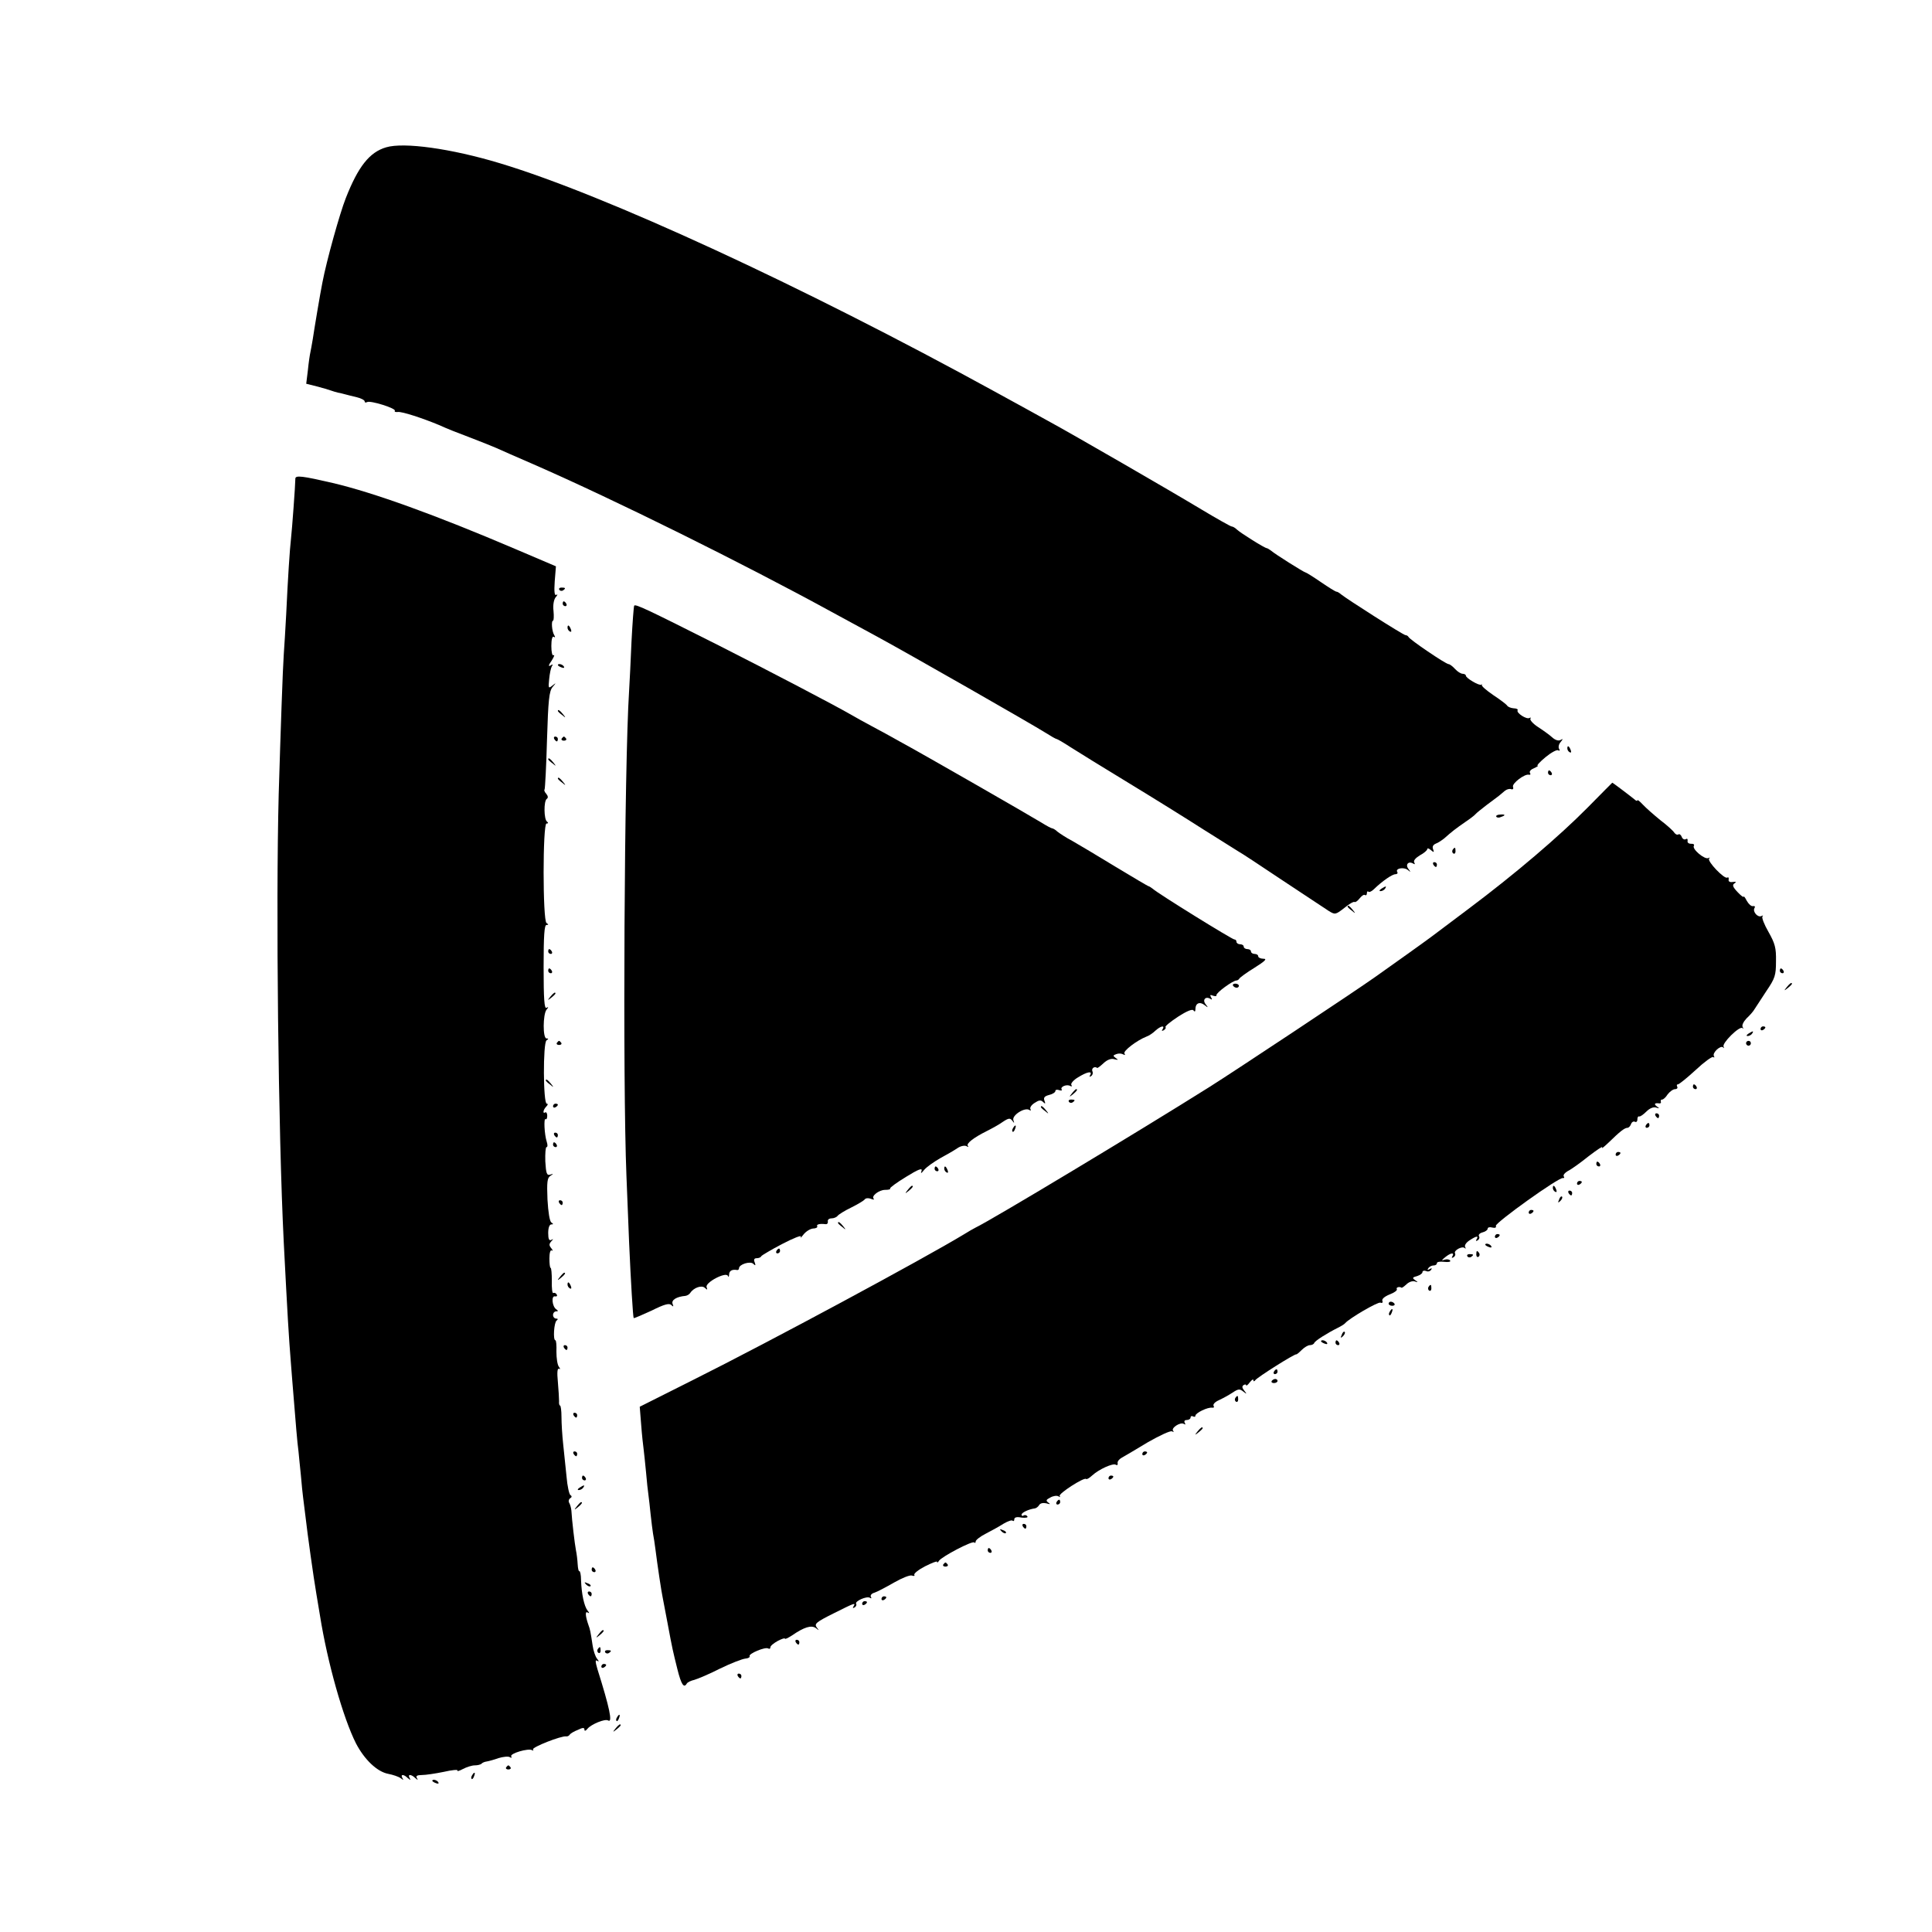 <?xml version="1.0" standalone="no"?>
<!DOCTYPE svg PUBLIC "-//W3C//DTD SVG 20010904//EN"
 "http://www.w3.org/TR/2001/REC-SVG-20010904/DTD/svg10.dtd">
<svg version="1.0" xmlns="http://www.w3.org/2000/svg"
 width="800pt" height="800pt" viewBox="0 0 800 800"
 preserveAspectRatio="xMidYMid meet">
<g transform="translate(0,800) scale(0.1,-0.1)"
fill="#000000" stroke="none">
<path d="M1599 7390 c-69 -20 -116 -80 -167 -210 -25 -63 -80 -260 -97 -350
-9 -44 -34 -194 -40 -235 -4 -22 -8 -47 -10 -55 -2 -8 -7 -41 -10 -72 l-7 -57
44 -11 c23 -6 50 -14 58 -17 8 -3 22 -7 30 -9 8 -1 22 -5 30 -7 8 -2 30 -8 48
-12 17 -4 32 -12 32 -17 0 -5 4 -6 10 -3 13 8 121 -26 115 -36 -3 -4 3 -6 12
-5 16 3 104 -26 171 -54 40 -18 66 -28 137 -55 39 -15 84 -33 100 -40 17 -8
86 -38 155 -68 336 -147 863 -408 1234 -611 34 -18 117 -64 186 -101 138 -75
635 -359 699 -399 22 -14 43 -26 46 -26 3 0 29 -15 58 -34 28 -18 135 -84 237
-146 102 -62 242 -149 312 -194 70 -44 136 -85 145 -91 10 -5 92 -59 183 -120
91 -60 177 -117 192 -127 26 -16 28 -16 64 12 20 17 40 28 43 25 4 -2 13 5 21
15 8 10 17 17 22 14 4 -3 8 0 8 7 0 7 3 10 6 7 3 -4 14 1 23 10 35 34 76 62
89 62 7 0 11 4 8 9 -10 15 26 22 43 9 14 -11 14 -11 3 4 -14 18 0 34 20 22 7
-4 8 -3 4 5 -4 7 5 18 23 29 17 9 31 21 31 26 0 5 7 3 15 -4 13 -11 14 -10 9
4 -4 10 0 18 12 23 9 3 25 14 35 22 30 27 47 40 86 67 21 14 40 29 43 33 3 4
23 20 45 37 22 16 45 34 52 39 7 6 18 15 25 21 8 6 19 9 26 6 7 -2 10 2 7 10
-5 14 49 55 66 50 6 -1 8 2 4 8 -3 6 4 14 17 19 13 6 19 10 15 10 -5 1 10 17
33 36 23 19 47 32 52 28 7 -3 8 -1 4 6 -4 6 -2 19 6 28 11 14 11 15 0 9 -8 -5
-22 -1 -35 11 -12 11 -39 30 -59 43 -20 13 -34 29 -31 34 3 5 2 6 -4 3 -12 -7
-55 21 -49 32 3 4 -5 8 -16 8 -12 1 -24 6 -27 11 -3 5 -29 25 -58 44 -29 20
-50 38 -47 42 2 3 1 4 -2 1 -8 -6 -64 27 -64 37 0 4 -6 8 -13 8 -8 0 -22 9
-32 20 -10 11 -22 20 -27 20 -11 0 -162 102 -166 113 -2 4 -8 7 -12 7 -9 0
-244 150 -267 169 -7 6 -15 11 -19 11 -4 0 -33 18 -65 40 -32 22 -61 40 -64
40 -5 0 -125 75 -142 90 -7 5 -15 10 -17 10 -9 0 -109 63 -124 77 -7 7 -17 13
-22 13 -4 0 -61 32 -126 71 -121 73 -536 313 -634 366 -30 17 -129 71 -220
121 -800 439 -1615 815 -2050 946 -202 61 -398 88 -471 66z"/>
<path d="M1223 6018 c0 -25 -14 -214 -18 -248 -5 -42 -13 -164 -20 -315 -3
-60 -8 -135 -10 -165 -4 -54 -13 -313 -21 -580 -12 -461 -2 -1395 21 -1855 16
-309 20 -380 30 -505 3 -36 7 -92 10 -125 9 -112 16 -200 21 -235 2 -19 6 -64
10 -100 3 -36 7 -76 9 -90 2 -14 6 -50 10 -80 8 -71 33 -250 45 -320 5 -30 12
-71 15 -90 31 -195 96 -424 149 -529 35 -67 87 -117 133 -126 21 -4 44 -12 52
-18 12 -9 13 -9 7 1 -9 16 6 16 23 -1 11 -9 13 -9 7 1 -9 16 6 16 23 0 11 -10
13 -10 7 0 -5 8 1 12 21 12 15 0 56 6 90 13 34 8 60 10 57 6 -2 -5 8 -2 23 6
15 8 37 15 49 15 11 0 24 3 28 7 3 4 13 8 21 9 7 1 30 7 49 14 20 6 41 8 47 4
7 -4 9 -3 6 3 -8 12 71 35 86 26 6 -3 7 -2 4 3 -5 9 117 57 137 54 5 -1 12 2
15 7 3 5 18 14 34 20 20 10 27 10 27 1 0 -7 5 -6 13 4 15 18 72 42 85 34 20
-12 6 53 -44 212 -9 31 -10 41 -1 35 8 -5 8 -2 -1 9 -7 9 -15 33 -18 54 -9 60
-11 68 -17 84 -13 37 -15 60 -4 53 9 -5 8 -2 0 8 -14 18 -25 68 -27 126 0 22
-4 39 -7 37 -3 -2 -6 11 -7 29 -1 18 -4 43 -7 57 -5 25 -17 126 -19 165 -1 11
-5 25 -9 32 -4 6 -2 15 4 19 7 4 8 9 1 13 -5 3 -13 38 -16 76 -4 39 -10 99
-14 135 -4 36 -7 86 -7 112 0 27 -3 48 -6 48 -3 0 -5 8 -4 18 0 10 -2 46 -5
80 -4 40 -2 58 5 54 6 -3 5 0 -1 9 -6 8 -10 35 -10 62 1 26 -1 47 -4 47 -11 0
-6 75 5 82 6 5 6 8 -2 8 -7 0 -13 7 -13 15 0 8 6 15 13 15 9 0 9 2 1 8 -18 11
-22 58 -6 54 8 -1 11 2 7 8 -3 6 -10 8 -14 6 -4 -3 -7 20 -6 50 0 30 -2 54 -5
54 -3 0 -5 18 -5 39 0 23 4 37 10 33 6 -3 4 1 -2 9 -10 12 -10 18 0 29 9 10 9
11 0 6 -9 -5 -13 3 -13 28 0 22 5 36 13 36 9 0 9 2 0 8 -7 5 -13 42 -16 95 -3
72 -1 90 12 98 14 9 14 10 -1 5 -14 -4 -17 5 -20 55 -1 32 1 59 5 59 5 0 5 10
1 22 -10 31 -13 99 -5 94 4 -3 7 4 7 14 0 10 -4 16 -8 14 -12 -8 -9 11 4 24 7
7 8 12 2 12 -15 0 -16 252 -1 262 9 6 9 8 0 8 -16 0 -15 100 0 119 9 11 9 13
0 8 -9 -6 -12 36 -12 168 0 132 3 175 12 175 9 0 9 2 0 8 -16 10 -16 412 0
412 8 0 8 3 2 8 -13 9 -14 85 -1 94 6 4 6 11 -2 21 -7 7 -10 16 -7 18 2 3 7
95 10 205 5 166 9 202 23 219 16 19 16 19 -1 6 -16 -13 -17 -11 -13 27 2 22 7
46 11 53 6 8 4 10 -6 3 -9 -5 -8 2 5 20 10 16 14 26 8 23 -5 -4 -9 12 -9 38 0
27 4 42 10 38 6 -4 7 -1 2 7 -10 16 -13 60 -5 60 3 0 4 18 2 40 -3 24 1 47 9
57 8 9 9 14 3 10 -8 -5 -10 12 -7 56 l5 62 -169 72 c-328 140 -585 233 -755
273 -125 29 -155 33 -155 18z"/>
<path d="M2316 5558 c3 -5 10 -6 15 -3 13 9 11 12 -6 12 -8 0 -12 -4 -9 -9z"/>
<path d="M2330 5500 c0 -5 5 -10 11 -10 5 0 7 5 4 10 -3 6 -8 10 -11 10 -2 0
-4 -4 -4 -10z"/>
<path d="M2626 5492 c-2 -4 -7 -70 -11 -147 -3 -77 -8 -169 -10 -205 -20 -307
-27 -1620 -11 -2010 4 -102 9 -225 11 -275 7 -160 16 -309 19 -313 2 -1 35 13
74 31 52 26 73 32 82 23 8 -8 10 -7 5 5 -6 16 17 30 53 33 7 1 16 6 20 12 14
22 48 34 61 21 10 -9 11 -9 7 3 -8 19 80 65 88 47 2 -7 5 -4 5 6 1 15 12 22
34 18 4 0 7 3 7 7 0 17 47 31 59 19 9 -9 11 -8 6 6 -5 11 -2 17 8 17 8 0 17 3
19 8 2 4 41 27 87 51 46 24 81 38 77 30 -4 -8 1 -4 11 9 10 13 28 24 40 25 12
0 19 5 17 9 -5 8 10 12 34 9 7 -1 11 4 10 11 -2 7 5 13 15 13 10 0 21 5 25 10
4 6 30 22 57 35 28 14 53 29 56 34 4 5 15 6 25 2 10 -4 15 -4 12 0 -12 11 22
37 47 37 14 0 23 2 21 6 -2 3 28 25 66 48 50 31 68 38 64 25 -5 -13 -2 -12 11
4 10 12 40 33 66 48 26 14 59 33 72 42 13 9 30 12 37 8 7 -4 10 -4 6 1 -9 9
23 34 77 61 22 11 53 28 68 39 24 16 30 16 39 4 8 -11 9 -11 4 3 -6 20 47 54
66 42 6 -4 8 -3 5 3 -4 6 4 18 17 26 18 12 26 13 35 4 9 -9 11 -8 6 5 -5 13 0
19 19 24 14 3 26 11 26 16 0 6 7 7 16 4 8 -3 13 -2 10 3 -7 11 22 23 36 14 6
-3 8 -1 4 5 -3 5 9 20 28 31 37 23 61 28 50 9 -4 -7 -3 -8 4 -4 6 4 9 13 5 21
-4 12 10 21 20 13 1 -2 13 7 27 20 15 14 31 20 44 16 17 -4 18 -3 6 5 -12 9
-12 11 2 16 10 4 22 3 29 -1 8 -4 9 -3 5 4 -6 10 51 54 92 70 9 3 26 14 36 24
22 20 41 24 30 6 -5 -7 -3 -8 5 -4 7 5 10 10 7 13 -3 3 20 22 52 43 37 24 60
33 64 26 5 -7 8 -5 8 6 0 24 18 32 38 16 15 -12 16 -11 4 4 -14 18 0 34 20 22
7 -5 8 -3 3 6 -6 10 -4 12 8 7 9 -3 16 -2 14 2 -2 10 68 61 83 61 4 0 10 4 12
8 2 4 30 25 63 45 43 27 53 37 37 37 -12 0 -22 5 -22 10 0 6 -7 10 -15 10 -8
0 -15 5 -15 10 0 6 -7 10 -15 10 -8 0 -15 5 -15 10 0 6 -7 10 -15 10 -8 0 -15
5 -15 10 0 6 -4 10 -9 10 -9 0 -315 189 -338 210 -7 5 -14 10 -16 10 -3 0 -65
37 -138 81 -74 45 -154 93 -179 107 -25 13 -52 31 -61 38 -8 8 -19 14 -22 14
-4 0 -24 11 -45 24 -42 26 -496 287 -587 336 -33 19 -85 47 -115 63 -30 16
-68 37 -85 47 -69 40 -335 179 -550 288 -296 149 -344 172 -349 164z"/>
<path d="M2350 5401 c0 -6 4 -13 10 -16 6 -3 7 1 4 9 -7 18 -14 21 -14 7z"/>
<path d="M2310 5246 c0 -2 7 -7 16 -10 8 -3 12 -2 9 4 -6 10 -25 14 -25 6z"/>
<path d="M2310 5056 c0 -2 8 -10 18 -17 15 -13 16 -12 3 4 -13 16 -21 21 -21
13z"/>
<path d="M2295 4940 c3 -5 8 -10 11 -10 2 0 4 5 4 10 0 6 -5 10 -11 10 -5 0
-7 -4 -4 -10z"/>
<path d="M2326 4942 c-3 -5 1 -9 9 -9 8 0 12 4 9 9 -3 4 -7 8 -9 8 -2 0 -6 -4
-9 -8z"/>
<path d="M6490 4901 c0 -6 4 -13 10 -16 6 -3 7 1 4 9 -7 18 -14 21 -14 7z"/>
<path d="M2270 4856 c0 -2 8 -10 18 -17 15 -13 16 -12 3 4 -13 16 -21 21 -21
13z"/>
<path d="M6410 4800 c0 -5 5 -10 11 -10 5 0 7 5 4 10 -3 6 -8 10 -11 10 -2 0
-4 -4 -4 -10z"/>
<path d="M2310 4776 c0 -2 8 -10 18 -17 15 -13 16 -12 3 4 -13 16 -21 21 -21
13z"/>
<path d="M6573 4655 c-118 -119 -297 -272 -493 -419 -74 -55 -139 -105 -145
-109 -18 -14 -169 -122 -240 -172 -86 -61 -587 -393 -687 -456 -299 -188 -903
-551 -968 -582 -8 -4 -31 -17 -50 -29 -167 -101 -798 -441 -1118 -601 l-223
-112 6 -75 c3 -41 8 -86 10 -100 2 -14 6 -56 10 -95 3 -38 8 -81 10 -95 2 -14
6 -50 9 -80 3 -30 8 -66 10 -80 3 -14 7 -43 10 -65 8 -64 25 -178 30 -200 2
-11 11 -58 20 -105 21 -113 22 -115 41 -192 16 -64 27 -80 39 -59 3 5 17 12
31 15 14 4 62 24 107 47 45 22 92 40 104 41 13 1 20 6 18 10 -6 10 65 40 77
32 5 -3 9 -1 9 5 0 6 14 17 30 26 17 9 30 13 30 10 0 -4 12 2 28 12 52 36 82
45 101 31 14 -11 14 -11 3 3 -11 15 -3 22 69 58 90 45 93 46 83 29 -4 -7 -3
-8 5 -4 6 4 9 11 6 15 -6 11 44 33 57 25 6 -4 8 -2 4 4 -3 6 3 14 15 17 12 4
48 23 81 42 33 19 66 32 74 29 8 -3 13 -2 10 3 -3 5 17 21 44 35 28 14 50 23
50 19 0 -5 4 -3 8 4 11 17 138 84 146 76 3 -3 6 -2 6 4 0 6 19 21 43 33 23 12
56 30 73 41 17 10 34 16 37 12 4 -3 7 -1 7 6 0 8 10 11 30 7 17 -2 28 0 24 5
-3 5 -10 7 -15 4 -5 -4 -9 -2 -9 3 0 9 31 23 55 26 6 1 14 7 18 14 5 8 17 10
30 7 16 -5 18 -4 8 3 -11 8 -10 12 8 21 12 7 27 9 34 5 6 -4 9 -4 5 1 -8 9
101 79 109 71 3 -3 14 4 25 14 28 26 86 52 98 45 6 -4 9 -1 8 6 -2 7 6 17 17
23 11 6 60 35 108 64 49 28 94 49 100 45 7 -3 9 -3 5 2 -11 11 29 38 44 29 7
-4 8 -3 4 4 -4 7 -1 12 8 12 9 0 16 5 16 11 0 5 5 7 10 4 6 -3 10 -2 10 3 0
11 51 36 69 33 7 -1 10 2 6 8 -3 6 6 16 22 23 15 7 41 21 56 31 24 16 30 17
45 5 15 -12 16 -11 4 4 -9 11 -10 18 -2 23 5 3 10 3 10 -1 0 -4 7 1 15 12 8
10 15 15 15 9 0 -6 3 -6 8 0 8 12 165 111 170 107 1 -1 11 7 22 18 11 11 26
20 34 20 8 0 16 4 18 9 3 9 52 40 98 63 14 7 27 15 30 19 17 20 135 89 146 85
7 -3 11 0 8 8 -3 7 10 18 30 26 19 7 33 17 30 22 -5 7 11 12 19 6 2 -2 11 5
21 14 9 9 24 15 34 12 14 -5 15 -4 2 5 -13 9 -12 12 8 17 12 4 22 11 22 16 0
6 7 8 15 5 8 -4 17 -1 21 5 5 7 2 8 -6 3 -9 -5 -11 -4 -6 3 4 7 14 12 22 12 8
0 14 4 14 10 0 5 14 7 30 5 17 -2 28 0 25 5 -3 5 -13 7 -23 4 -14 -5 -14 -3 2
10 23 19 40 21 30 4 -4 -7 -3 -8 5 -4 6 4 9 11 6 16 -7 12 30 32 40 22 5 -4 5
-2 2 4 -4 7 4 19 18 28 29 19 39 20 29 4 -4 -7 -3 -8 5 -4 6 4 9 12 5 17 -3 6
3 13 15 16 12 3 21 10 21 15 0 6 9 8 19 5 12 -3 18 0 15 7 -4 12 262 203 278
198 5 -1 7 2 3 7 -3 6 5 15 17 22 13 6 52 34 87 62 35 27 60 43 55 36 -4 -8 8
2 28 21 45 44 65 60 77 60 5 0 12 7 15 16 3 8 10 12 16 9 5 -3 10 1 10 9 0 9
3 15 8 13 4 -1 17 8 29 20 14 14 29 20 40 17 15 -5 16 -4 3 5 -13 10 -8 15 12
12 5 0 7 3 5 8 -1 5 1 8 5 8 4 -1 15 8 23 21 9 12 23 22 31 22 8 0 12 5 9 10
-3 6 -2 10 3 10 5 0 38 27 73 59 35 33 68 57 73 54 5 -4 6 -1 3 4 -8 13 27 46
38 36 4 -5 5 -3 2 3 -8 14 66 87 78 77 4 -5 5 -2 1 4 -4 8 3 22 16 36 13 12
28 29 33 38 6 9 28 43 49 75 36 53 40 65 40 124 1 55 -4 73 -31 121 -18 31
-29 60 -25 64 4 5 2 5 -4 2 -15 -8 -38 18 -29 33 4 6 1 9 -6 8 -7 -2 -18 8
-26 22 -7 14 -13 21 -13 17 0 -4 -11 4 -25 19 -20 21 -23 30 -13 36 9 6 7 8
-7 6 -12 -2 -19 2 -17 10 1 8 -1 11 -6 8 -12 -7 -84 68 -75 79 5 4 3 5 -3 2
-14 -8 -69 37 -60 51 3 5 -2 9 -12 8 -9 0 -16 5 -14 12 1 8 -2 11 -8 7 -5 -3
-13 1 -16 9 -3 9 -10 14 -14 11 -5 -3 -12 0 -17 7 -4 7 -30 31 -58 52 -27 22
-60 51 -72 64 -13 14 -23 22 -23 18 0 -4 -6 -2 -12 4 -21 17 -91 70 -92 69 0
0 -47 -47 -103 -104z"/>
<path d="M6196 4618 c3 -4 11 -5 19 -1 21 7 19 12 -4 10 -11 0 -18 -5 -15 -9z"/>
<path d="M6015 4481 c-3 -5 -2 -12 3 -15 5 -3 9 1 9 9 0 17 -3 19 -12 6z"/>
<path d="M5935 4420 c3 -5 8 -10 11 -10 2 0 4 5 4 10 0 6 -5 10 -11 10 -5 0
-7 -4 -4 -10z"/>
<path d="M5720 4320 c-9 -6 -10 -10 -3 -10 6 0 15 5 18 10 8 12 4 12 -15 0z"/>
<path d="M5580 4246 c0 -2 8 -10 18 -17 15 -13 16 -12 3 4 -13 16 -21 21 -21
13z"/>
<path d="M2270 4060 c0 -5 5 -10 11 -10 5 0 7 5 4 10 -3 6 -8 10 -11 10 -2 0
-4 -4 -4 -10z"/>
<path d="M2270 3980 c0 -5 5 -10 11 -10 5 0 7 5 4 10 -3 6 -8 10 -11 10 -2 0
-4 -4 -4 -10z"/>
<path d="M7370 3980 c0 -5 5 -10 11 -10 5 0 7 5 4 10 -3 6 -8 10 -11 10 -2 0
-4 -4 -4 -10z"/>
<path d="M5106 3918 c3 -4 9 -8 15 -8 5 0 9 4 9 8 0 5 -7 9 -15 9 -8 0 -12 -4
-9 -9z"/>
<path d="M7399 3913 c-13 -16 -12 -17 4 -4 9 7 17 15 17 17 0 8 -8 3 -21 -13z"/>
<path d="M2279 3873 c-13 -16 -12 -17 4 -4 9 7 17 15 17 17 0 8 -8 3 -21 -13z"/>
<path d="M7290 3739 c0 -5 5 -7 10 -4 6 3 10 8 10 11 0 2 -4 4 -10 4 -5 0 -10
-5 -10 -11z"/>
<path d="M7240 3720 c-9 -6 -10 -10 -3 -10 6 0 15 5 18 10 8 12 4 12 -15 0z"/>
<path d="M2306 3682 c-3 -5 1 -9 9 -9 8 0 12 4 9 9 -3 4 -7 8 -9 8 -2 0 -6 -4
-9 -8z"/>
<path d="M7230 3680 c0 -5 5 -10 10 -10 6 0 10 5 10 10 0 6 -4 10 -10 10 -5 0
-10 -4 -10 -10z"/>
<path d="M2260 3526 c0 -2 8 -10 18 -17 15 -13 16 -12 3 4 -13 16 -21 21 -21
13z"/>
<path d="M7010 3500 c0 -5 5 -10 11 -10 5 0 7 5 4 10 -3 6 -8 10 -11 10 -2 0
-4 -4 -4 -10z"/>
<path d="M4439 3473 c-13 -16 -12 -17 4 -4 16 13 21 21 13 21 -2 0 -10 -8 -17
-17z"/>
<path d="M4426 3438 c3 -5 10 -6 15 -3 13 9 11 12 -6 12 -8 0 -12 -4 -9 -9z"/>
<path d="M2290 3419 c0 -5 5 -7 10 -4 6 3 10 8 10 11 0 2 -4 4 -10 4 -5 0 -10
-5 -10 -11z"/>
<path d="M4310 3416 c0 -2 8 -10 18 -17 15 -13 16 -12 3 4 -13 16 -21 21 -21
13z"/>
<path d="M6855 3380 c3 -5 8 -10 11 -10 2 0 4 5 4 10 0 6 -5 10 -11 10 -5 0
-7 -4 -4 -10z"/>
<path d="M6815 3340 c-3 -5 -1 -10 4 -10 6 0 11 5 11 10 0 6 -2 10 -4 10 -3 0
-8 -4 -11 -10z"/>
<path d="M4195 3329 c-4 -6 -5 -12 -2 -15 2 -3 7 2 10 11 7 17 1 20 -8 4z"/>
<path d="M2295 3300 c3 -5 8 -10 11 -10 2 0 4 5 4 10 0 6 -5 10 -11 10 -5 0
-7 -4 -4 -10z"/>
<path d="M2290 3260 c0 -5 5 -10 11 -10 5 0 7 5 4 10 -3 6 -8 10 -11 10 -2 0
-4 -4 -4 -10z"/>
<path d="M6690 3219 c0 -5 5 -7 10 -4 6 3 10 8 10 11 0 2 -4 4 -10 4 -5 0 -10
-5 -10 -11z"/>
<path d="M6610 3180 c0 -5 5 -10 11 -10 5 0 7 5 4 10 -3 6 -8 10 -11 10 -2 0
-4 -4 -4 -10z"/>
<path d="M3870 3160 c0 -5 5 -10 11 -10 5 0 7 5 4 10 -3 6 -8 10 -11 10 -2 0
-4 -4 -4 -10z"/>
<path d="M3910 3161 c0 -6 4 -13 10 -16 6 -3 7 1 4 9 -7 18 -14 21 -14 7z"/>
<path d="M6530 3099 c0 -5 5 -7 10 -4 6 3 10 8 10 11 0 2 -4 4 -10 4 -5 0 -10
-5 -10 -11z"/>
<path d="M3759 3073 c-13 -16 -12 -17 4 -4 16 13 21 21 13 21 -2 0 -10 -8 -17
-17z"/>
<path d="M6430 3081 c0 -6 4 -13 10 -16 6 -3 7 1 4 9 -7 18 -14 21 -14 7z"/>
<path d="M6495 3060 c3 -5 8 -10 11 -10 2 0 4 5 4 10 0 6 -5 10 -11 10 -5 0
-7 -4 -4 -10z"/>
<path d="M6456 3033 c-6 -14 -5 -15 5 -6 7 7 10 15 7 18 -3 3 -9 -2 -12 -12z"/>
<path d="M2315 3020 c3 -5 8 -10 11 -10 2 0 4 5 4 10 0 6 -5 10 -11 10 -5 0
-7 -4 -4 -10z"/>
<path d="M6330 2979 c0 -5 5 -7 10 -4 6 3 10 8 10 11 0 2 -4 4 -10 4 -5 0 -10
-5 -10 -11z"/>
<path d="M3470 2936 c0 -2 8 -10 18 -17 15 -13 16 -12 3 4 -13 16 -21 21 -21
13z"/>
<path d="M6190 2879 c0 -5 5 -7 10 -4 6 3 10 8 10 11 0 2 -4 4 -10 4 -5 0 -10
-5 -10 -11z"/>
<path d="M6150 2846 c0 -2 7 -7 16 -10 8 -3 12 -2 9 4 -6 10 -25 14 -25 6z"/>
<path d="M3215 2820 c-3 -5 -1 -10 4 -10 6 0 11 5 11 10 0 6 -2 10 -4 10 -3 0
-8 -4 -11 -10z"/>
<path d="M6113 2805 c0 -8 4 -12 9 -9 5 3 6 10 3 15 -9 13 -12 11 -12 -6z"/>
<path d="M6076 2798 c3 -5 10 -6 15 -3 13 9 11 12 -6 12 -8 0 -12 -4 -9 -9z"/>
<path d="M2319 2713 c-13 -16 -12 -17 4 -4 16 13 21 21 13 21 -2 0 -10 -8 -17
-17z"/>
<path d="M2350 2681 c0 -6 4 -13 10 -16 6 -3 7 1 4 9 -7 18 -14 21 -14 7z"/>
<path d="M5915 2671 c-3 -5 -2 -12 3 -15 5 -3 9 1 9 9 0 17 -3 19 -12 6z"/>
<path d="M5750 2602 c0 -5 7 -9 15 -9 8 0 12 4 9 9 -3 4 -9 8 -15 8 -5 0 -9
-4 -9 -8z"/>
<path d="M5755 2569 c-4 -6 -5 -12 -2 -15 2 -3 7 2 10 11 7 17 1 20 -8 4z"/>
<path d="M5556 2473 c-6 -14 -5 -15 5 -6 7 7 10 15 7 18 -3 3 -9 -2 -12 -12z"/>
<path d="M5470 2446 c0 -2 7 -7 16 -10 8 -3 12 -2 9 4 -6 10 -25 14 -25 6z"/>
<path d="M5530 2440 c0 -5 5 -10 11 -10 5 0 7 5 4 10 -3 6 -8 10 -11 10 -2 0
-4 -4 -4 -10z"/>
<path d="M2335 2420 c3 -5 8 -10 11 -10 2 0 4 5 4 10 0 6 -5 10 -11 10 -5 0
-7 -4 -4 -10z"/>
<path d="M5275 2320 c-3 -5 -1 -10 4 -10 6 0 11 5 11 10 0 6 -2 10 -4 10 -3 0
-8 -4 -11 -10z"/>
<path d="M5266 2282 c-3 -5 1 -9 9 -9 8 0 15 4 15 9 0 4 -4 8 -9 8 -6 0 -12
-4 -15 -8z"/>
<path d="M5115 2211 c-3 -5 -2 -12 3 -15 5 -3 9 1 9 9 0 17 -3 19 -12 6z"/>
<path d="M2375 2140 c3 -5 8 -10 11 -10 2 0 4 5 4 10 0 6 -5 10 -11 10 -5 0
-7 -4 -4 -10z"/>
<path d="M4959 2073 c-13 -16 -12 -17 4 -4 9 7 17 15 17 17 0 8 -8 3 -21 -13z"/>
<path d="M2375 1980 c3 -5 8 -10 11 -10 2 0 4 5 4 10 0 6 -5 10 -11 10 -5 0
-7 -4 -4 -10z"/>
<path d="M4730 1979 c0 -5 5 -7 10 -4 6 3 10 8 10 11 0 2 -4 4 -10 4 -5 0 -10
-5 -10 -11z"/>
<path d="M2410 1880 c0 -5 5 -10 11 -10 5 0 7 5 4 10 -3 6 -8 10 -11 10 -2 0
-4 -4 -4 -10z"/>
<path d="M4590 1879 c0 -5 5 -7 10 -4 6 3 10 8 10 11 0 2 -4 4 -10 4 -5 0 -10
-5 -10 -11z"/>
<path d="M2400 1840 c-9 -6 -10 -10 -3 -10 6 0 15 5 18 10 8 12 4 12 -15 0z"/>
<path d="M4375 1780 c-3 -5 -1 -10 4 -10 6 0 11 5 11 10 0 6 -2 10 -4 10 -3 0
-8 -4 -11 -10z"/>
<path d="M2389 1763 c-13 -16 -12 -17 4 -4 16 13 21 21 13 21 -2 0 -10 -8 -17
-17z"/>
<path d="M4235 1680 c3 -5 8 -10 11 -10 2 0 4 5 4 10 0 6 -5 10 -11 10 -5 0
-7 -4 -4 -10z"/>
<path d="M4147 1659 c7 -7 15 -10 18 -7 3 3 -2 9 -12 12 -14 6 -15 5 -6 -5z"/>
<path d="M4090 1580 c0 -5 5 -10 11 -10 5 0 7 5 4 10 -3 6 -8 10 -11 10 -2 0
-4 -4 -4 -10z"/>
<path d="M3906 1522 c-3 -5 1 -9 9 -9 8 0 12 4 9 9 -3 4 -7 8 -9 8 -2 0 -6 -4
-9 -8z"/>
<path d="M2450 1500 c0 -5 5 -10 11 -10 5 0 7 5 4 10 -3 6 -8 10 -11 10 -2 0
-4 -4 -4 -10z"/>
<path d="M2427 1439 c7 -7 15 -10 18 -7 3 3 -2 9 -12 12 -14 6 -15 5 -6 -5z"/>
<path d="M2435 1400 c3 -5 8 -10 11 -10 2 0 4 5 4 10 0 6 -5 10 -11 10 -5 0
-7 -4 -4 -10z"/>
<path d="M3650 1379 c0 -5 5 -7 10 -4 6 3 10 8 10 11 0 2 -4 4 -10 4 -5 0 -10
-5 -10 -11z"/>
<path d="M3570 1359 c0 -5 5 -7 10 -4 6 3 10 8 10 11 0 2 -4 4 -10 4 -5 0 -10
-5 -10 -11z"/>
<path d="M2479 1233 c-13 -16 -12 -17 4 -4 16 13 21 21 13 21 -2 0 -10 -8 -17
-17z"/>
<path d="M3295 1200 c3 -5 8 -10 11 -10 2 0 4 5 4 10 0 6 -5 10 -11 10 -5 0
-7 -4 -4 -10z"/>
<path d="M2475 1171 c-3 -5 -2 -12 3 -15 5 -3 9 1 9 9 0 17 -3 19 -12 6z"/>
<path d="M2506 1158 c3 -5 10 -6 15 -3 13 9 11 12 -6 12 -8 0 -12 -4 -9 -9z"/>
<path d="M2490 1099 c0 -5 5 -7 10 -4 6 3 10 8 10 11 0 2 -4 4 -10 4 -5 0 -10
-5 -10 -11z"/>
<path d="M3055 1060 c3 -5 8 -10 11 -10 2 0 4 5 4 10 0 6 -5 10 -11 10 -5 0
-7 -4 -4 -10z"/>
<path d="M2555 889 c-4 -6 -5 -12 -2 -15 2 -3 7 2 10 11 7 17 1 20 -8 4z"/>
<path d="M2549 843 c-13 -16 -12 -17 4 -4 9 7 17 15 17 17 0 8 -8 3 -21 -13z"/>
<path d="M2096 682 c-3 -5 1 -9 9 -9 8 0 12 4 9 9 -3 4 -7 8 -9 8 -2 0 -6 -4
-9 -8z"/>
<path d="M1955 649 c-4 -6 -5 -12 -2 -15 2 -3 7 2 10 11 7 17 1 20 -8 4z"/>
<path d="M1790 626 c0 -2 7 -7 16 -10 8 -3 12 -2 9 4 -6 10 -25 14 -25 6z"/>
</g>
</svg>
